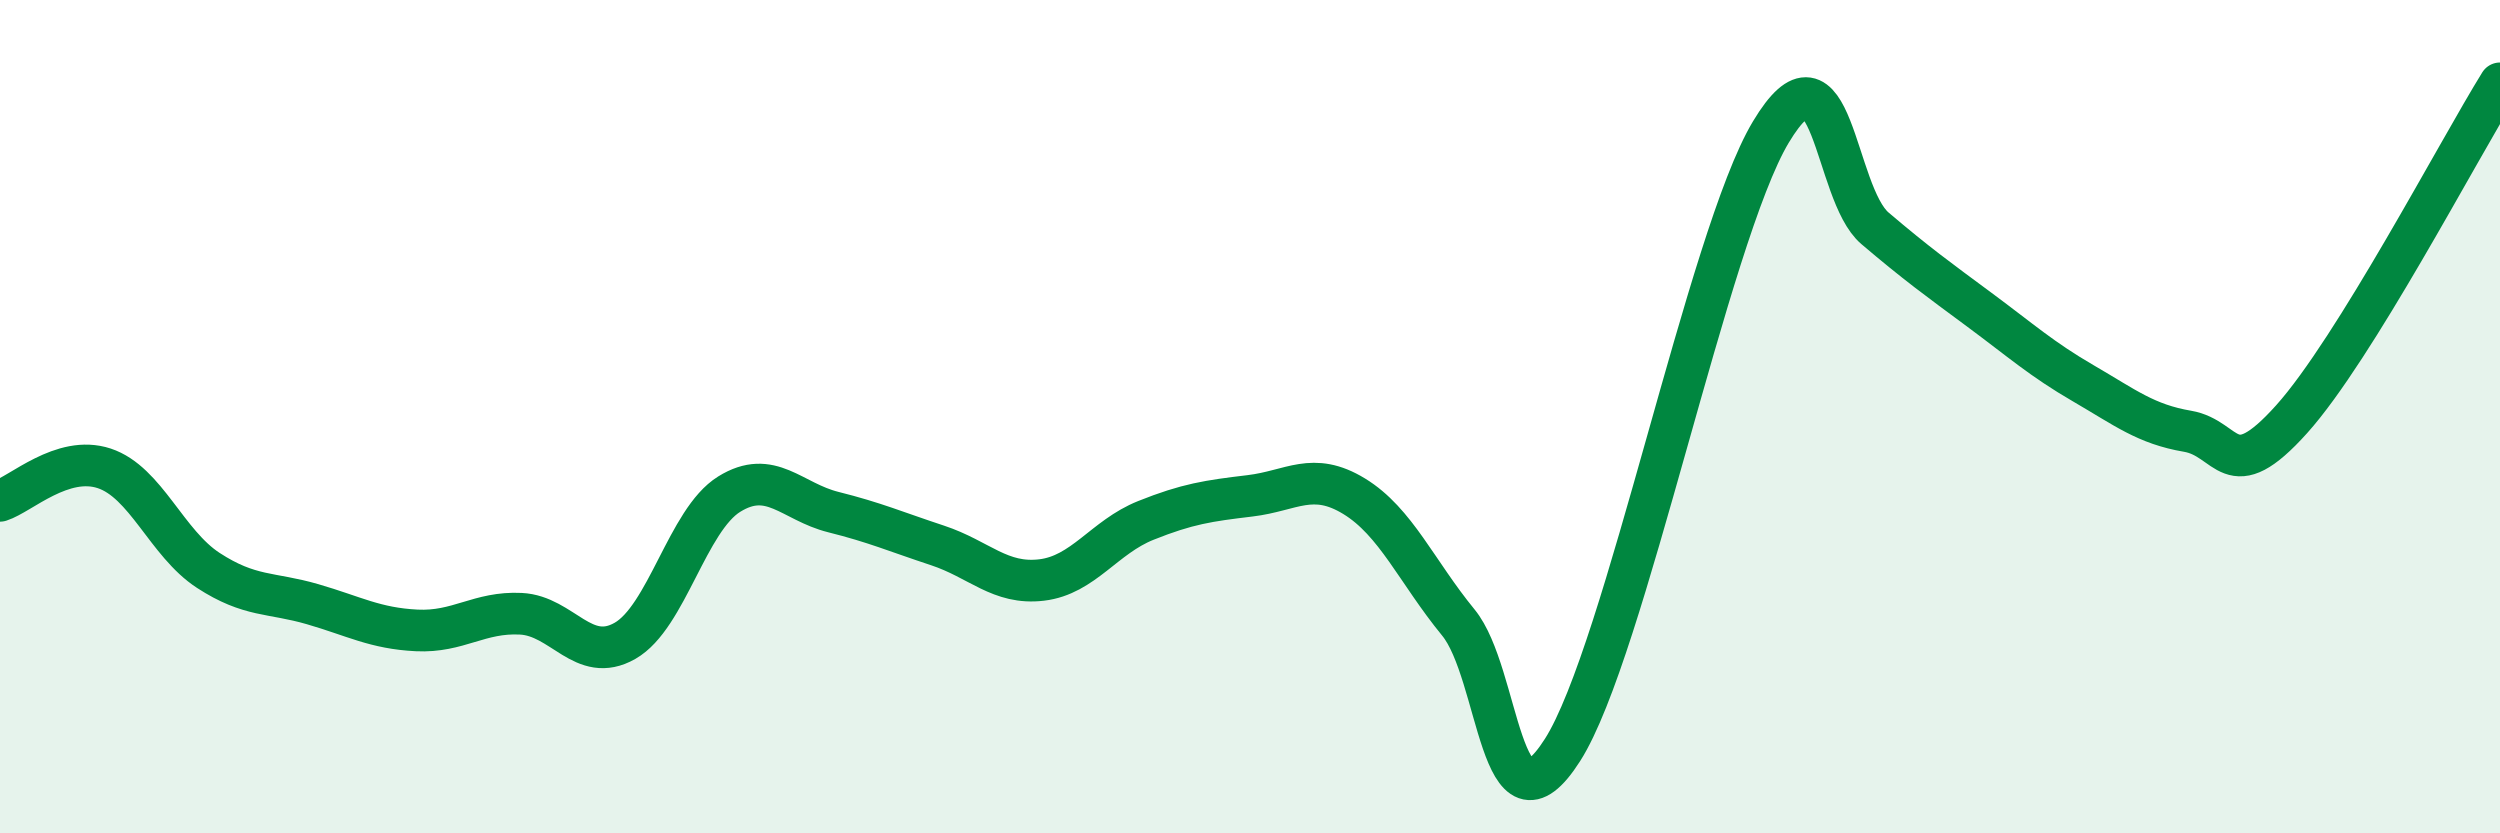 
    <svg width="60" height="20" viewBox="0 0 60 20" xmlns="http://www.w3.org/2000/svg">
      <path
        d="M 0,12.02 C 0.5,11.86 1.5,10.91 2.5,11.24 C 3.5,11.57 4,13.04 5,13.69 C 6,14.34 6.5,14.21 7.5,14.5 C 8.5,14.79 9,15.08 10,15.13 C 11,15.18 11.5,14.68 12.5,14.73 C 13.5,14.78 14,15.95 15,15.38 C 16,14.81 16.5,12.48 17.5,11.86 C 18.5,11.24 19,12.04 20,12.29 C 21,12.54 21.5,12.76 22.5,13.09 C 23.5,13.42 24,14.04 25,13.92 C 26,13.8 26.5,12.89 27.5,12.49 C 28.5,12.09 29,12.02 30,11.9 C 31,11.78 31.5,11.3 32.5,11.91 C 33.5,12.52 34,13.72 35,14.94 C 36,16.16 36,20.35 37.5,18 C 39,15.65 41,5.67 42.5,3.17 C 44,0.67 44,4.63 45,5.48 C 46,6.33 46.5,6.69 47.5,7.43 C 48.5,8.17 49,8.62 50,9.2 C 51,9.78 51.5,10.18 52.5,10.35 C 53.5,10.52 53.5,11.73 55,10.06 C 56.5,8.39 59,3.61 60,2L60 20L0 20Z"
        fill="#008740"
        opacity="0.1"
        stroke-linecap="round"
        stroke-linejoin="round"
      />
      <path
        d="M 0,12.02 C 0.5,11.86 1.5,10.91 2.5,11.24 C 3.5,11.57 4,13.04 5,13.69 C 6,14.34 6.5,14.21 7.5,14.5 C 8.5,14.79 9,15.08 10,15.13 C 11,15.18 11.5,14.68 12.5,14.73 C 13.5,14.78 14,15.95 15,15.38 C 16,14.81 16.5,12.48 17.5,11.86 C 18.5,11.24 19,12.04 20,12.29 C 21,12.54 21.5,12.76 22.5,13.09 C 23.5,13.42 24,14.04 25,13.92 C 26,13.8 26.5,12.89 27.5,12.49 C 28.5,12.09 29,12.02 30,11.9 C 31,11.78 31.5,11.3 32.5,11.91 C 33.5,12.52 34,13.72 35,14.94 C 36,16.16 36,20.35 37.5,18 C 39,15.65 41,5.67 42.5,3.17 C 44,0.67 44,4.63 45,5.48 C 46,6.33 46.5,6.69 47.5,7.43 C 48.5,8.17 49,8.62 50,9.2 C 51,9.78 51.5,10.18 52.5,10.35 C 53.5,10.52 53.5,11.73 55,10.06 C 56.5,8.39 59,3.61 60,2"
        stroke="#008740"
        stroke-width="1"
        fill="none"
        stroke-linecap="round"
        stroke-linejoin="round"
      />
    </svg>
  